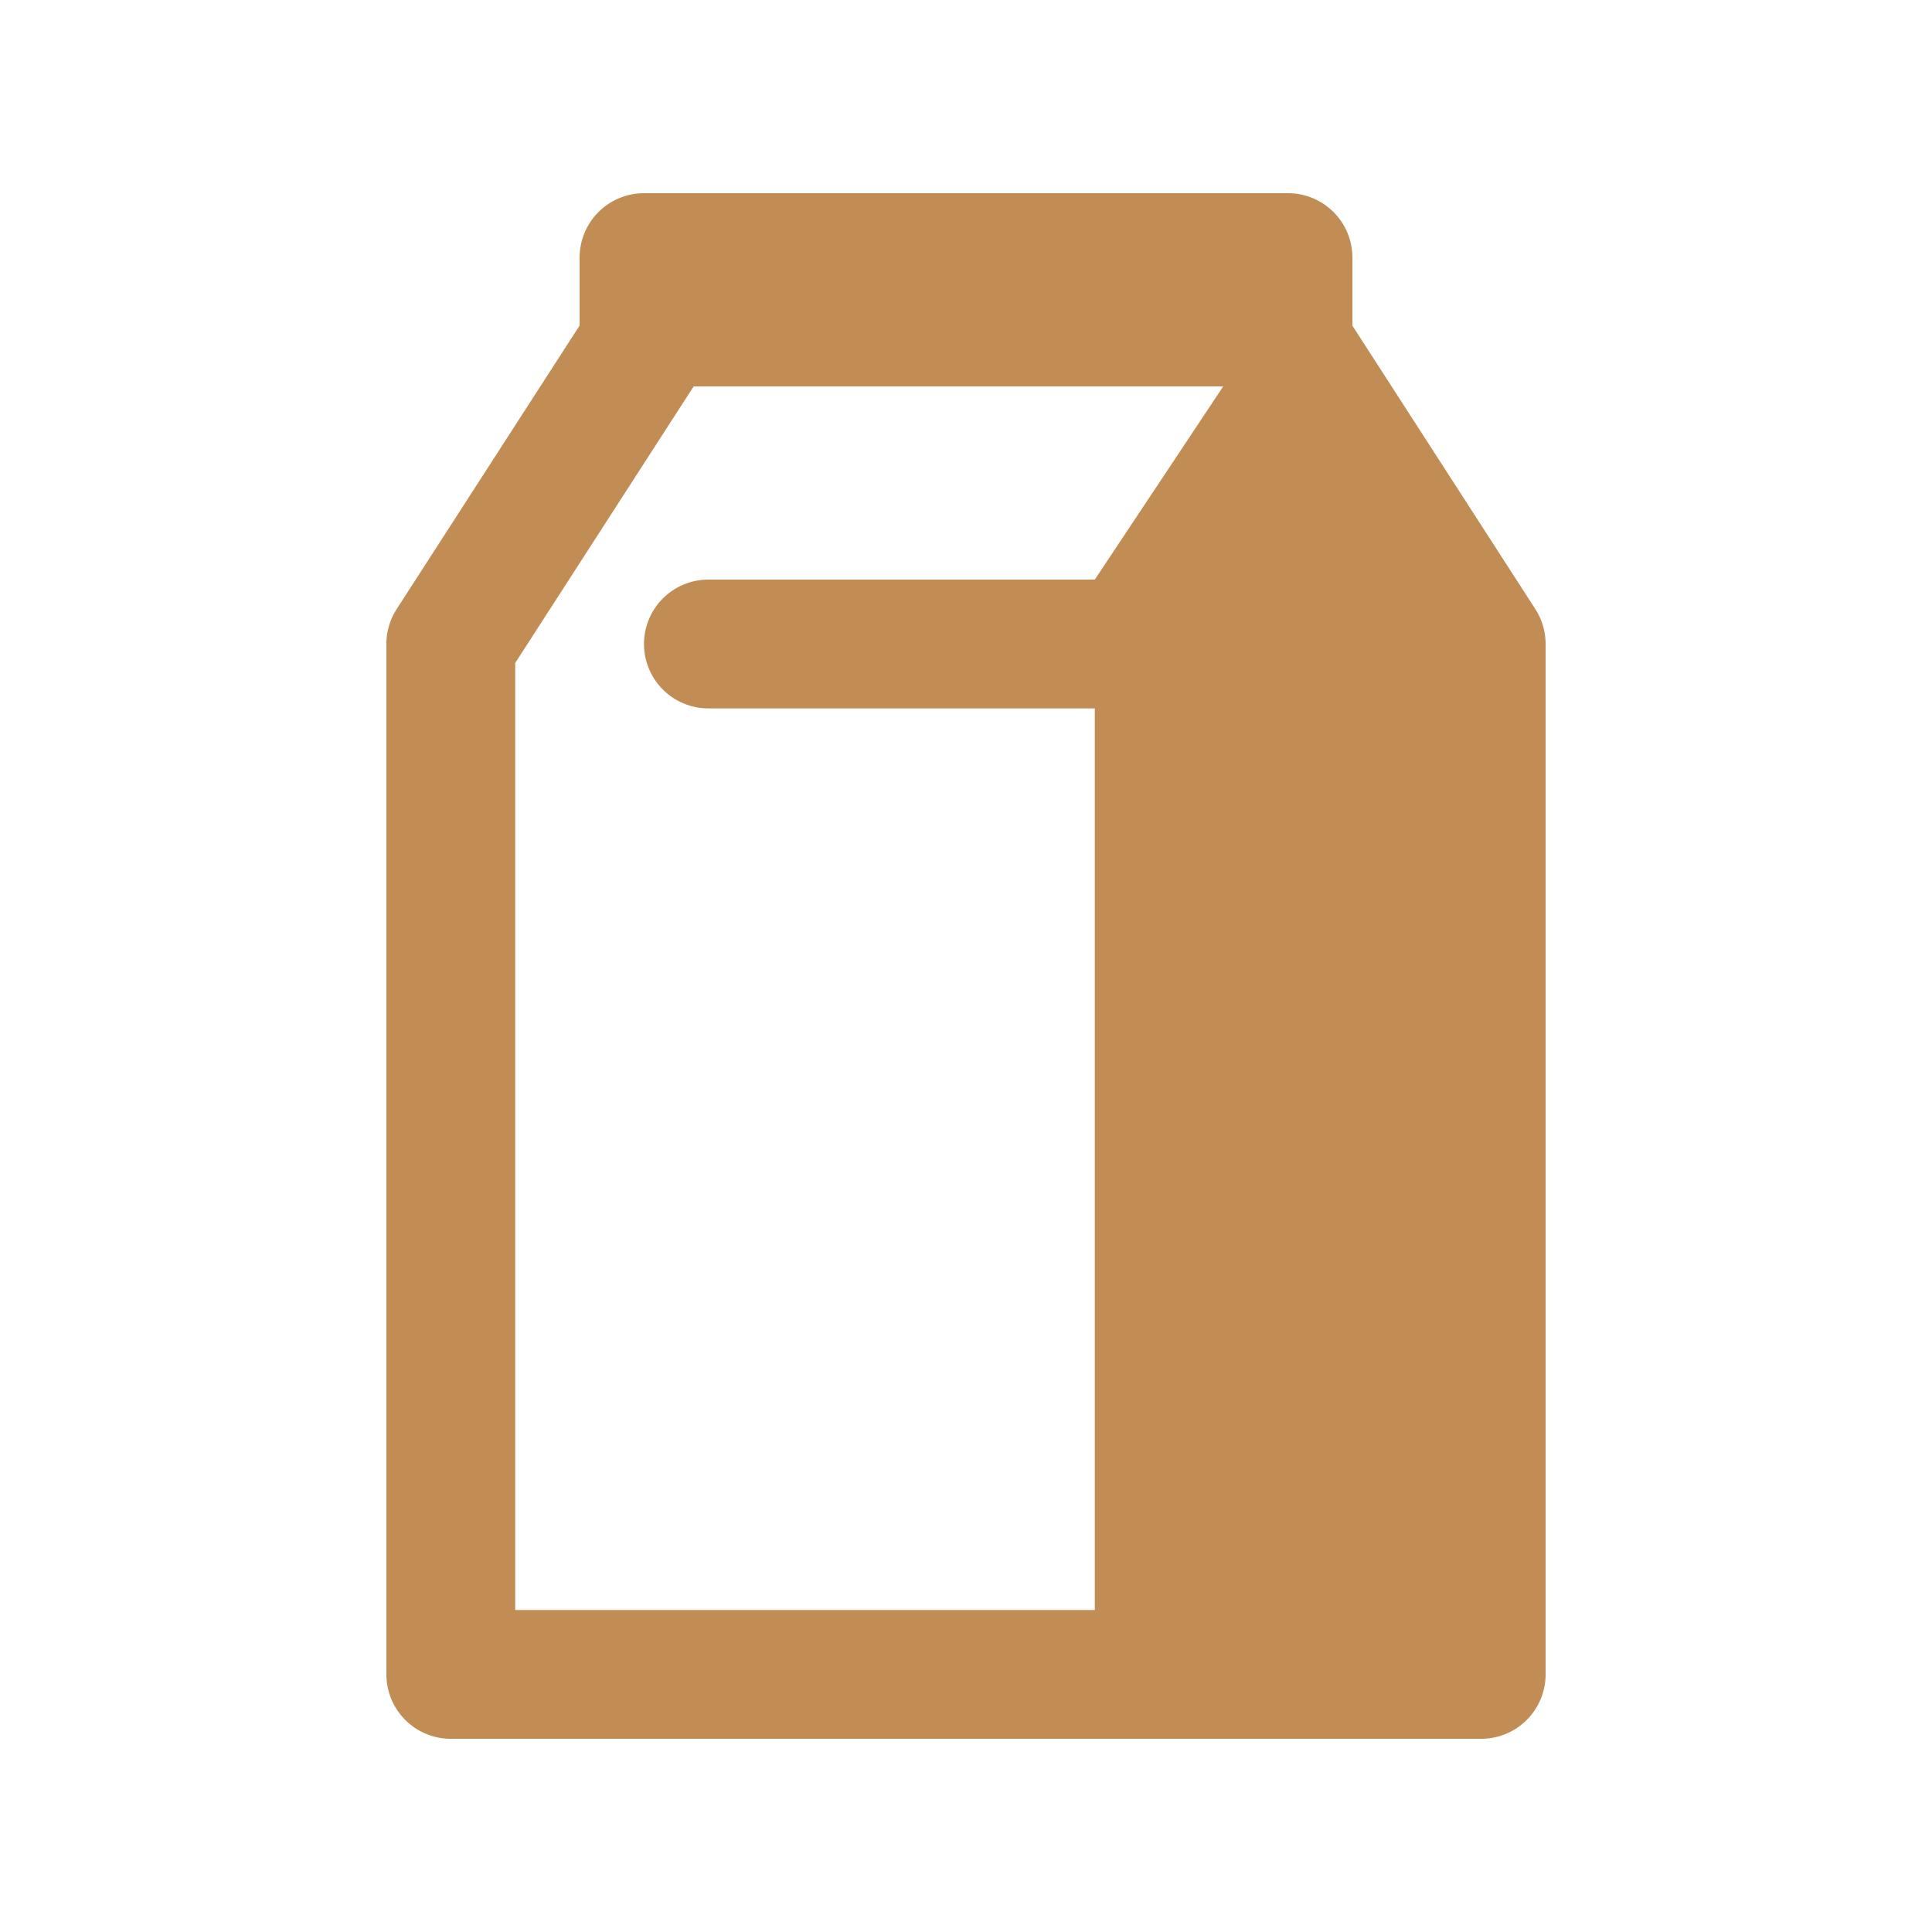 <svg xmlns="http://www.w3.org/2000/svg" viewBox="0 0 30 30" fill="#c18d54"><path d="M 10 3 A 1 1 0 0 0 9 4 L 9 5.055 L 6.16 9.457 A 1 1 0 0 0 6 10 L 6 26 A 1 1 0 0 0 7 27 L 23 27 A 1 1 0 0 0 24 26 L 24 10 A 1 1 0 0 0 23.84 9.457 L 21 5.057 L 21 4 A 1 1 0 0 0 20 3 L 10 3 z M 10.771 6 L 18.994 6 L 17 9 L 11 9 A 1 1 0 1 0 11 11 L 17 11 L 17 25 L 8 25 L 8 10.295 L 10.771 6 z" fill="#c18d54"></path></svg>